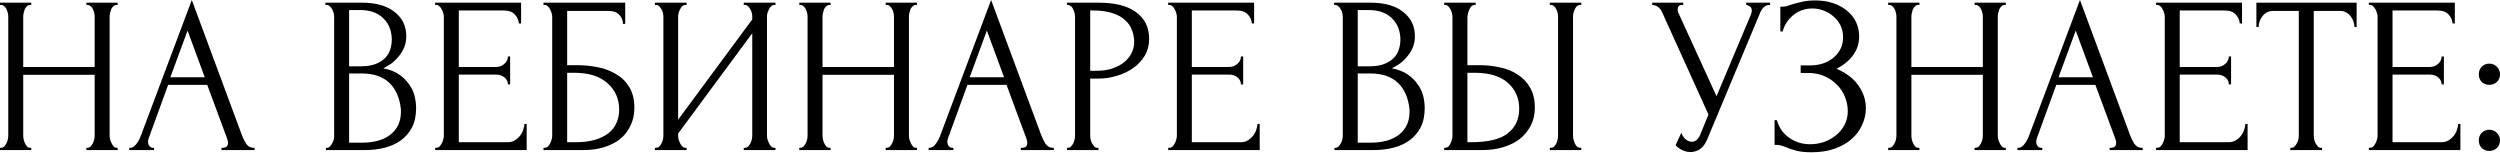<?xml version="1.0" encoding="UTF-8"?> <svg xmlns="http://www.w3.org/2000/svg" width="1613" height="99" viewBox="0 0 1613 99" fill="none"> <path d="M55.749 95.361H56.469C57.141 95.361 57.765 95.121 58.342 94.641C58.918 94.065 59.398 93.393 59.782 92.624C60.262 91.76 60.598 90.896 60.791 90.031C60.983 89.071 61.079 88.207 61.079 87.439V48.257H14.982V87.439C14.982 88.207 15.078 89.071 15.27 90.031C15.462 90.896 15.751 91.712 16.135 92.48C16.519 93.249 16.951 93.921 17.431 94.497C18.007 95.073 18.68 95.361 19.448 95.361H20.168V96.802H0.001V95.361H0.721C1.393 95.361 2.018 95.121 2.594 94.641C3.17 94.065 3.65 93.393 4.034 92.624C4.515 91.76 4.851 90.896 5.043 90.031C5.235 89.071 5.331 88.207 5.331 87.439V10.659C5.331 9.987 5.235 9.219 5.043 8.355C4.851 7.49 4.563 6.674 4.178 5.906C3.794 5.137 3.314 4.513 2.738 4.033C2.162 3.457 1.49 3.169 0.721 3.169H0.001V1.728H20.168V3.169H19.448C18.68 3.169 18.007 3.457 17.431 4.033C16.855 4.513 16.375 5.137 15.991 5.906C15.703 6.674 15.462 7.49 15.27 8.355C15.078 9.219 14.982 9.987 14.982 10.659V43.215H61.079V10.659C61.079 9.987 60.983 9.219 60.791 8.355C60.598 7.49 60.31 6.674 59.926 5.906C59.542 5.137 59.062 4.513 58.486 4.033C57.909 3.457 57.237 3.169 56.469 3.169H55.749V1.728H75.916V3.169H75.196C74.427 3.169 73.755 3.457 73.179 4.033C72.603 4.513 72.123 5.137 71.738 5.906C71.45 6.674 71.21 7.49 71.018 8.355C70.826 9.219 70.73 9.987 70.73 10.659V87.439C70.73 88.207 70.826 89.071 71.018 90.031C71.306 90.896 71.642 91.712 72.026 92.48C72.411 93.249 72.843 93.921 73.323 94.497C73.899 95.073 74.523 95.361 75.196 95.361H75.916V96.802H55.749V95.361ZM142.91 95.361H143.63C145.935 95.361 147.087 94.305 147.087 92.192C147.087 91.424 146.943 90.608 146.655 89.743L133.69 54.739H108.481L95.949 89.167C95.661 89.935 95.517 90.656 95.517 91.328C95.517 92.576 95.853 93.585 96.525 94.353C97.198 95.025 97.918 95.361 98.686 95.361H99.406V96.802H83.417V95.361H84.137C85.385 95.361 86.586 94.641 87.738 93.201C88.987 91.664 89.995 89.887 90.763 87.871L123.751 -0L156.018 87.006C156.69 88.927 157.603 90.8 158.755 92.624C160.004 94.449 161.588 95.361 163.509 95.361H164.229V96.802H142.91V95.361ZM109.922 49.841H132.106L121.014 19.735L109.922 49.841ZM210.269 95.361H210.989C211.662 95.361 212.286 95.073 212.862 94.497C213.438 93.921 213.918 93.249 214.303 92.48C214.783 91.712 215.119 90.896 215.311 90.031C215.503 89.071 215.599 88.207 215.599 87.439V10.803C215.599 10.131 215.503 9.363 215.311 8.499C215.119 7.634 214.783 6.818 214.303 6.05C213.918 5.185 213.39 4.513 212.718 4.033C212.142 3.457 211.47 3.169 210.701 3.169H209.981V1.728H233.605C242.537 1.728 249.499 3.697 254.493 7.634C259.583 11.572 262.128 16.805 262.128 23.336C262.128 26.121 261.647 28.618 260.687 30.826C259.727 33.035 258.478 35.004 256.942 36.733C255.501 38.461 253.917 39.95 252.188 41.198C250.459 42.351 248.827 43.311 247.29 44.079C251.324 44.847 254.685 46.144 257.374 47.968C260.063 49.793 262.224 51.906 263.856 54.307C265.585 56.612 266.785 59.108 267.457 61.797C268.13 64.486 268.466 67.127 268.466 69.72C268.466 74.714 267.553 78.939 265.729 82.397C263.904 85.758 261.455 88.543 258.382 90.752C255.405 92.864 251.948 94.401 248.011 95.361C244.169 96.322 240.184 96.802 236.054 96.802H210.269V95.361ZM258.67 70.585C257.902 63.19 255.405 57.476 251.18 53.443C246.954 49.409 241 47.392 233.317 47.392H225.25V92.048H233.605C241.384 92.048 247.482 90.32 251.9 86.862C256.414 83.309 258.67 78.411 258.67 72.169V70.585ZM252.764 24.632C252.476 19.062 250.507 14.645 246.858 11.38C243.305 8.114 238.503 6.482 232.453 6.482H225.25V42.783H232.741C236.775 42.783 240.04 42.255 242.537 41.198C245.13 40.142 247.194 38.797 248.731 37.165C250.267 35.436 251.324 33.563 251.9 31.547C252.476 29.53 252.764 27.561 252.764 25.641V24.632ZM280.747 95.361H281.467C282.236 95.361 282.908 95.121 283.484 94.641C284.06 94.065 284.541 93.393 284.925 92.624C285.405 91.856 285.741 91.04 285.933 90.175C286.221 89.311 286.365 88.495 286.365 87.727V10.659C286.365 9.987 286.221 9.219 285.933 8.355C285.741 7.49 285.405 6.674 284.925 5.906C284.541 5.137 284.06 4.513 283.484 4.033C282.908 3.457 282.236 3.169 281.467 3.169H280.747V1.728H336.207V15.125H334.766C334.574 12.916 333.71 10.995 332.173 9.363C330.637 7.634 328.236 6.77 324.971 6.77H296.017V43.215H319.929C322.138 43.215 323.963 42.543 325.403 41.198C326.94 39.854 327.708 38.269 327.708 36.444H329.148V54.451H327.708C327.708 52.722 326.988 51.234 325.547 49.985C324.107 48.737 322.234 48.113 319.929 48.113H296.017V91.76H327.564C329.388 91.76 330.973 91.328 332.317 90.464C333.662 89.599 334.766 88.591 335.631 87.439C336.591 86.19 337.263 84.894 337.647 83.549C338.128 82.109 338.368 80.908 338.368 79.948H339.808V96.802H280.747V95.361ZM350.663 95.361H351.383C352.151 95.361 352.823 95.121 353.4 94.641C353.976 94.065 354.456 93.393 354.84 92.624C355.32 91.856 355.656 91.04 355.848 90.175C356.137 89.311 356.281 88.495 356.281 87.727V10.659C356.281 9.987 356.137 9.219 355.848 8.355C355.656 7.49 355.32 6.674 354.84 5.906C354.456 5.137 353.976 4.513 353.4 4.033C352.823 3.457 352.151 3.169 351.383 3.169H350.663V1.728H403.385V15.413H401.945C401.945 13.204 401.176 11.284 399.64 9.651C398.103 7.922 395.751 7.058 392.581 7.058H365.932V42.062H372.558C376.976 42.062 381.345 42.495 385.667 43.359C390.085 44.223 394.022 45.712 397.479 47.825C401.032 49.841 403.865 52.626 405.978 56.179C408.187 59.733 409.291 64.198 409.291 69.576C409.291 73.802 408.475 77.595 406.842 80.956C405.306 84.317 403.097 87.198 400.216 89.599C397.335 91.904 393.878 93.681 389.844 94.929C385.907 96.178 381.586 96.802 376.88 96.802H350.663V95.361ZM371.55 91.76C376.352 91.76 380.481 91.232 383.938 90.175C387.492 89.119 390.421 87.679 392.725 85.854C395.03 83.933 396.711 81.725 397.767 79.228C398.92 76.635 399.496 73.85 399.496 70.873C399.496 63.862 396.999 58.148 392.005 53.731C387.011 49.217 379.905 46.96 370.686 46.96H365.932V91.76H371.55ZM479.88 95.361H480.6C481.368 95.361 482.04 95.121 482.617 94.641C483.193 94.065 483.673 93.393 484.057 92.624C484.537 91.76 484.873 90.896 485.065 90.031C485.258 89.071 485.354 88.207 485.354 87.439V21.463L437.529 86.142V87.439C437.529 88.207 437.625 89.071 437.817 90.031C438.105 90.896 438.441 91.712 438.825 92.48C439.209 93.249 439.689 93.921 440.266 94.497C440.842 95.073 441.514 95.361 442.282 95.361H443.003V96.802H422.547V95.361H423.268C424.036 95.361 424.708 95.121 425.284 94.641C425.861 94.065 426.341 93.393 426.725 92.624C427.205 91.76 427.541 90.896 427.733 90.031C427.925 89.071 428.021 88.207 428.021 87.439V10.659C428.021 9.987 427.925 9.219 427.733 8.355C427.541 7.49 427.205 6.674 426.725 5.906C426.341 5.137 425.861 4.513 425.284 4.033C424.708 3.457 424.036 3.169 423.268 3.169H422.547V1.728H443.003V3.169H441.85C441.178 3.265 440.554 3.601 439.978 4.177C439.497 4.753 439.065 5.425 438.681 6.194C438.297 6.866 438.009 7.634 437.817 8.499C437.625 9.267 437.529 9.987 437.529 10.659V77.211L485.354 12.532V10.659C485.354 9.987 485.258 9.219 485.065 8.355C484.873 7.49 484.537 6.674 484.057 5.906C483.673 5.137 483.193 4.513 482.617 4.033C482.04 3.457 481.368 3.169 480.6 3.169H479.88V1.728H500.335V3.169H499.615C498.846 3.169 498.174 3.457 497.598 4.033C497.022 4.513 496.542 5.137 496.157 5.906C495.773 6.674 495.437 7.49 495.149 8.355C494.957 9.219 494.861 9.987 494.861 10.659V87.439C494.861 88.207 494.957 89.023 495.149 89.887C495.437 90.752 495.773 91.616 496.157 92.48C496.542 93.249 497.022 93.921 497.598 94.497C498.174 95.073 498.846 95.361 499.615 95.361H500.335V96.802H479.88V95.361ZM571.462 95.361H572.183C572.855 95.361 573.479 95.121 574.055 94.641C574.631 94.065 575.112 93.393 575.496 92.624C575.976 91.76 576.312 90.896 576.504 90.031C576.696 89.071 576.792 88.207 576.792 87.439V48.257H530.696V87.439C530.696 88.207 530.792 89.071 530.984 90.031C531.176 90.896 531.464 91.712 531.848 92.48C532.232 93.249 532.665 93.921 533.145 94.497C533.721 95.073 534.393 95.361 535.161 95.361H535.882V96.802H515.715V95.361H516.435C517.107 95.361 517.731 95.121 518.307 94.641C518.884 94.065 519.364 93.393 519.748 92.624C520.228 91.76 520.564 90.896 520.756 90.031C520.948 89.071 521.044 88.207 521.044 87.439V10.659C521.044 9.987 520.948 9.219 520.756 8.355C520.564 7.49 520.276 6.674 519.892 5.906C519.508 5.137 519.028 4.513 518.452 4.033C517.875 3.457 517.203 3.169 516.435 3.169H515.715V1.728H535.882V3.169H535.161C534.393 3.169 533.721 3.457 533.145 4.033C532.569 4.513 532.088 5.137 531.704 5.906C531.416 6.674 531.176 7.49 530.984 8.355C530.792 9.219 530.696 9.987 530.696 10.659V43.215H576.792V10.659C576.792 9.987 576.696 9.219 576.504 8.355C576.312 7.49 576.024 6.674 575.64 5.906C575.256 5.137 574.775 4.513 574.199 4.033C573.623 3.457 572.951 3.169 572.183 3.169H571.462V1.728H591.629V3.169H590.909C590.141 3.169 589.469 3.457 588.892 4.033C588.316 4.513 587.836 5.137 587.452 5.906C587.164 6.674 586.924 7.49 586.732 8.355C586.54 9.219 586.444 9.987 586.444 10.659V87.439C586.444 88.207 586.54 89.071 586.732 90.031C587.02 90.896 587.356 91.712 587.74 92.48C588.124 93.249 588.556 93.921 589.036 94.497C589.613 95.073 590.237 95.361 590.909 95.361H591.629V96.802H571.462V95.361ZM658.623 95.361H659.343C661.648 95.361 662.801 94.305 662.801 92.192C662.801 91.424 662.657 90.608 662.369 89.743L649.404 54.739H624.195L611.663 89.167C611.375 89.935 611.23 90.656 611.23 91.328C611.23 92.576 611.567 93.585 612.239 94.353C612.911 95.025 613.631 95.361 614.4 95.361H615.12V96.802H599.13V95.361H599.85C601.099 95.361 602.299 94.641 603.452 93.201C604.7 91.664 605.709 89.887 606.477 87.871L639.464 -0L671.732 87.006C672.404 88.927 673.316 90.8 674.469 92.624C675.717 94.449 677.302 95.361 679.223 95.361H679.943V96.802H658.623V95.361ZM625.636 49.841H647.819L636.727 19.735L625.636 49.841ZM688.419 1.728H708.874C719.534 1.728 727.601 3.793 733.075 7.922C738.645 11.956 741.43 17.718 741.43 25.209C741.43 29.242 740.47 32.843 738.549 36.012C736.628 39.181 734.083 41.87 730.914 44.079C727.841 46.192 724.336 47.825 720.399 48.977C716.557 50.129 712.716 50.706 708.874 50.706H703.401V87.439C703.401 88.207 703.497 89.071 703.689 90.031C703.881 90.896 704.169 91.712 704.553 92.48C705.033 93.249 705.513 93.921 705.993 94.497C706.57 95.073 707.242 95.361 708.01 95.361H708.73V96.802H688.419V95.361H689.14C689.812 95.361 690.436 95.073 691.012 94.497C691.588 93.921 692.069 93.249 692.453 92.48C692.837 91.712 693.125 90.896 693.317 90.031C693.509 89.071 693.605 88.207 693.605 87.439V10.659C693.605 9.315 693.221 7.778 692.453 6.05C691.684 4.321 690.58 3.361 689.14 3.169H688.419V1.728ZM703.401 6.77V45.664H707.722C711.563 45.664 714.973 45.136 717.95 44.079C721.023 43.023 723.568 41.63 725.584 39.902C727.601 38.173 729.138 36.204 730.194 33.996C731.25 31.787 731.779 29.53 731.779 27.225C731.779 24.44 731.298 21.847 730.338 19.447C729.474 16.95 727.985 14.789 725.872 12.964C723.856 11.043 721.167 9.555 717.806 8.499C714.444 7.346 710.315 6.77 705.417 6.77H703.401ZM753.696 95.361H754.416C755.184 95.361 755.856 95.121 756.433 94.641C757.009 94.065 757.489 93.393 757.873 92.624C758.353 91.856 758.689 91.04 758.882 90.175C759.17 89.311 759.314 88.495 759.314 87.727V10.659C759.314 9.987 759.17 9.219 758.882 8.355C758.689 7.49 758.353 6.674 757.873 5.906C757.489 5.137 757.009 4.513 756.433 4.033C755.856 3.457 755.184 3.169 754.416 3.169H753.696V1.728H809.155V15.125H807.715C807.523 12.916 806.658 10.995 805.122 9.363C803.585 7.634 801.184 6.77 797.919 6.77H768.965V43.215H792.878C795.086 43.215 796.911 42.543 798.351 41.198C799.888 39.854 800.656 38.269 800.656 36.444H802.097V54.451H800.656C800.656 52.722 799.936 51.234 798.496 49.985C797.055 48.737 795.182 48.113 792.878 48.113H768.965V91.76H800.512C802.337 91.76 803.921 91.328 805.266 90.464C806.61 89.599 807.715 88.591 808.579 87.439C809.539 86.19 810.212 84.894 810.596 83.549C811.076 82.109 811.316 80.908 811.316 79.948H812.757V96.802H753.696V95.361ZM861.031 95.361H861.751C862.423 95.361 863.047 95.073 863.623 94.497C864.2 93.921 864.68 93.249 865.064 92.48C865.544 91.712 865.88 90.896 866.072 90.031C866.264 89.071 866.36 88.207 866.36 87.439V10.803C866.36 10.131 866.264 9.363 866.072 8.499C865.88 7.634 865.544 6.818 865.064 6.05C864.68 5.185 864.152 4.513 863.479 4.033C862.903 3.457 862.231 3.169 861.463 3.169H860.742V1.728H884.367C893.298 1.728 900.26 3.697 905.254 7.634C910.344 11.572 912.889 16.805 912.889 23.336C912.889 26.121 912.409 28.618 911.448 30.826C910.488 33.035 909.24 35.004 907.703 36.733C906.263 38.461 904.678 39.95 902.949 41.198C901.221 42.351 899.588 43.311 898.052 44.079C902.085 44.847 905.446 46.144 908.135 47.968C910.824 49.793 912.985 51.906 914.617 54.307C916.346 56.612 917.547 59.108 918.219 61.797C918.891 64.486 919.227 67.127 919.227 69.72C919.227 74.714 918.315 78.939 916.49 82.397C914.665 85.758 912.217 88.543 909.144 90.752C906.166 92.864 902.709 94.401 898.772 95.361C894.931 96.322 890.945 96.802 886.816 96.802H861.031V95.361ZM909.432 70.585C908.663 63.19 906.166 57.476 901.941 53.443C897.716 49.409 891.761 47.392 884.079 47.392H876.012V92.048H884.367C892.146 92.048 898.244 90.32 902.661 86.862C907.175 83.309 909.432 78.411 909.432 72.169V70.585ZM903.526 24.632C903.237 19.062 901.269 14.645 897.619 11.38C894.066 8.114 889.265 6.482 883.214 6.482H876.012V42.783H883.502C887.536 42.783 890.801 42.255 893.298 41.198C895.891 40.142 897.956 38.797 899.492 37.165C901.029 35.436 902.085 33.563 902.661 31.547C903.237 29.53 903.526 27.561 903.526 25.641V24.632ZM931.797 95.361H932.517C933.189 95.361 933.813 95.121 934.39 94.641C934.966 94.065 935.446 93.393 935.83 92.624C936.214 91.856 936.502 91.04 936.694 90.175C936.983 89.311 937.127 88.543 937.127 87.871V11.091C937.127 10.419 937.031 9.603 936.838 8.643C936.646 7.682 936.31 6.818 935.83 6.05C935.446 5.281 934.966 4.609 934.39 4.033C933.813 3.457 933.189 3.169 932.517 3.169H931.797V1.728H952.108V3.169H951.1C949.755 3.361 948.699 4.417 947.93 6.338C947.162 8.162 946.778 9.747 946.778 11.091V42.062H954.845C959.262 42.062 963.584 42.543 967.809 43.503C972.131 44.367 975.924 45.904 979.189 48.113C982.551 50.225 985.24 53.058 987.256 56.612C989.273 60.069 990.281 64.39 990.281 69.576C990.281 73.802 989.417 77.595 987.688 80.956C985.96 84.317 983.607 87.198 980.63 89.599C977.653 91.904 974.1 93.681 969.97 94.929C965.937 96.178 961.567 96.802 956.862 96.802H931.797V95.361ZM948.939 91.76C960.079 91.76 968.049 89.839 972.851 85.998C977.749 82.157 980.198 76.875 980.198 70.152C980.198 63.334 977.749 57.764 972.851 53.443C968.049 49.121 960.943 46.96 951.532 46.96H946.778V91.76H948.939ZM999.933 1.728H1020.24V3.169H1019.09C1018.42 3.265 1017.8 3.601 1017.22 4.177C1016.74 4.753 1016.31 5.425 1015.92 6.194C1015.63 6.866 1015.39 7.634 1015.2 8.499C1015.01 9.267 1014.91 9.987 1014.91 10.659V87.439C1014.91 88.207 1015.01 89.023 1015.2 89.887C1015.39 90.752 1015.68 91.616 1016.07 92.48C1016.45 93.249 1016.88 93.921 1017.36 94.497C1017.94 94.977 1018.56 95.265 1019.24 95.361H1020.24V96.802H999.933V95.361H1000.65C1001.42 95.361 1002.09 95.121 1002.67 94.641C1003.25 94.065 1003.73 93.393 1004.11 92.624C1004.49 91.76 1004.78 90.896 1004.97 90.031C1005.17 89.071 1005.26 88.207 1005.26 87.439V10.659C1005.26 9.987 1005.17 9.219 1004.97 8.355C1004.78 7.49 1004.49 6.674 1004.11 5.906C1003.73 5.137 1003.25 4.513 1002.67 4.033C1002.09 3.457 1001.42 3.169 1000.65 3.169H999.933V1.728ZM1066.01 1.728H1086.03V3.169H1085.16C1084.11 3.169 1083.39 3.505 1083 4.177C1082.62 4.753 1082.43 5.377 1082.43 6.05C1082.43 6.53 1082.48 6.962 1082.57 7.346C1082.67 7.73 1082.76 8.018 1082.86 8.21L1107.49 62.086L1129.53 9.795C1129.63 9.603 1129.77 9.219 1129.96 8.643C1130.16 7.97 1130.25 7.346 1130.25 6.77C1130.25 5.425 1129.77 4.513 1128.81 4.033C1127.85 3.457 1127.13 3.169 1126.65 3.169V1.728H1142.06V3.169C1140.34 3.169 1138.99 3.649 1138.03 4.609C1137.17 5.474 1136.49 6.386 1136.01 7.346L1101.44 90.031C1100.29 92.816 1098.75 94.881 1096.83 96.226C1094.91 97.474 1092.85 98.098 1090.64 98.098C1089.2 98.098 1087.9 97.858 1086.75 97.378C1085.6 96.994 1084.59 96.514 1083.72 95.938C1082.86 95.361 1082.19 94.833 1081.71 94.353C1081.32 93.873 1081.13 93.633 1081.13 93.633L1084.73 85.71C1085.5 87.534 1086.51 88.975 1087.76 90.031C1089.01 90.992 1090.3 91.472 1091.65 91.472C1092.51 91.472 1093.38 91.184 1094.24 90.608C1095.2 89.935 1096.02 88.927 1096.69 87.582L1102.31 73.898L1072.34 7.778C1071 4.897 1068.89 3.361 1066.01 3.169V1.728ZM1148.68 4.321H1149.98C1150.75 4.321 1151.61 4.225 1152.57 4.033C1153.53 3.745 1154.54 3.409 1155.6 3.025C1157.42 2.448 1159.58 1.872 1162.08 1.296C1164.58 0.624 1167.6 0.288 1171.16 0.288C1175.67 0.288 1179.65 0.912 1183.11 2.16C1186.66 3.409 1189.64 5.089 1192.04 7.202C1194.54 9.315 1196.41 11.764 1197.66 14.549C1198.91 17.334 1199.53 20.311 1199.53 23.48C1199.53 27.994 1198.24 32.027 1195.64 35.58C1193.15 39.037 1189.59 41.966 1184.98 44.367C1191.51 47.248 1196.27 50.946 1199.25 55.459C1202.32 59.877 1203.85 64.678 1203.85 69.864C1203.85 73.61 1203.04 77.211 1201.41 80.668C1199.87 84.125 1197.61 87.15 1194.64 89.743C1191.66 92.336 1188.01 94.401 1183.69 95.938C1179.37 97.474 1174.42 98.242 1168.85 98.242C1164.82 98.242 1161.55 97.906 1159.06 97.234C1156.56 96.562 1154.4 95.841 1152.57 95.073C1151.42 94.593 1150.32 94.209 1149.26 93.921C1148.3 93.633 1147.29 93.489 1146.23 93.489H1144.94V77.499H1146.38C1147.24 80.188 1148.4 82.541 1149.84 84.558C1151.37 86.478 1153.1 88.063 1155.02 89.311C1156.94 90.56 1159.01 91.52 1161.22 92.192C1163.42 92.768 1165.68 93.056 1167.99 93.056C1170.96 93.056 1173.89 92.576 1176.77 91.616C1179.75 90.56 1182.34 89.119 1184.55 87.294C1186.86 85.47 1188.68 83.261 1190.03 80.668C1191.47 77.979 1192.19 75.002 1192.19 71.737C1192.19 68.472 1191.56 65.351 1190.31 62.374C1189.07 59.3 1187.29 56.66 1184.98 54.451C1182.78 52.242 1180.13 50.465 1177.06 49.121C1173.99 47.776 1170.63 47.104 1166.98 47.104H1161.79V42.206H1167.7C1170.58 42.206 1173.32 41.822 1175.91 41.054C1178.5 40.19 1180.76 38.989 1182.68 37.453C1184.7 35.82 1186.28 33.9 1187.43 31.691C1188.59 29.482 1189.16 26.937 1189.16 24.056C1189.16 21.175 1188.59 18.582 1187.43 16.277C1186.28 13.973 1184.74 12.052 1182.82 10.515C1181 8.883 1178.89 7.634 1176.49 6.77C1174.18 5.906 1171.78 5.474 1169.28 5.474C1167.27 5.474 1165.3 5.762 1163.38 6.338C1161.46 6.914 1159.63 7.826 1157.9 9.075C1156.17 10.323 1154.64 11.86 1153.29 13.684C1151.95 15.509 1150.89 17.718 1150.12 20.311H1148.68V4.321ZM1273.99 95.361H1274.71C1275.38 95.361 1276.01 95.121 1276.58 94.641C1277.16 94.065 1277.64 93.393 1278.03 92.624C1278.51 91.76 1278.84 90.896 1279.03 90.031C1279.23 89.071 1279.32 88.207 1279.32 87.439V48.257H1233.23V87.439C1233.23 88.207 1233.32 89.071 1233.51 90.031C1233.71 90.896 1233.99 91.712 1234.38 92.48C1234.76 93.249 1235.19 93.921 1235.67 94.497C1236.25 95.073 1236.92 95.361 1237.69 95.361H1238.41V96.802H1218.24V95.361H1218.96C1219.64 95.361 1220.26 95.121 1220.84 94.641C1221.41 94.065 1221.89 93.393 1222.28 92.624C1222.76 91.76 1223.09 90.896 1223.29 90.031C1223.48 89.071 1223.57 88.207 1223.57 87.439V10.659C1223.57 9.987 1223.48 9.219 1223.29 8.355C1223.09 7.49 1222.81 6.674 1222.42 5.906C1222.04 5.137 1221.56 4.513 1220.98 4.033C1220.4 3.457 1219.73 3.169 1218.96 3.169H1218.24V1.728H1238.41V3.169H1237.69C1236.92 3.169 1236.25 3.457 1235.67 4.033C1235.1 4.513 1234.62 5.137 1234.23 5.906C1233.95 6.674 1233.71 7.49 1233.51 8.355C1233.32 9.219 1233.23 9.987 1233.23 10.659V43.215H1279.32V10.659C1279.32 9.987 1279.23 9.219 1279.03 8.355C1278.84 7.49 1278.55 6.674 1278.17 5.906C1277.79 5.137 1277.31 4.513 1276.73 4.033C1276.15 3.457 1275.48 3.169 1274.71 3.169H1273.99V1.728H1294.16V3.169H1293.44C1292.67 3.169 1292 3.457 1291.42 4.033C1290.85 4.513 1290.37 5.137 1289.98 5.906C1289.69 6.674 1289.45 7.49 1289.26 8.355C1289.07 9.219 1288.97 9.987 1288.97 10.659V87.439C1288.97 88.207 1289.07 89.071 1289.26 90.031C1289.55 90.896 1289.89 91.712 1290.27 92.48C1290.65 93.249 1291.09 93.921 1291.57 94.497C1292.14 95.073 1292.77 95.361 1293.44 95.361H1294.16V96.802H1273.99V95.361ZM1361.15 95.361H1361.87C1364.18 95.361 1365.33 94.305 1365.33 92.192C1365.33 91.424 1365.19 90.608 1364.9 89.743L1351.93 54.739H1326.72L1314.19 89.167C1313.9 89.935 1313.76 90.656 1313.76 91.328C1313.76 92.576 1314.1 93.585 1314.77 94.353C1315.44 95.025 1316.16 95.361 1316.93 95.361H1317.65V96.802H1301.66V95.361H1302.38C1303.63 95.361 1304.83 94.641 1305.98 93.201C1307.23 91.664 1308.24 89.887 1309.01 87.871L1341.99 -0L1374.26 87.006C1374.93 88.927 1375.85 90.8 1377 92.624C1378.25 94.449 1379.83 95.361 1381.75 95.361H1382.47V96.802H1361.15V95.361ZM1328.17 49.841H1350.35L1339.26 19.735L1328.17 49.841ZM1391.09 95.361H1391.81C1392.58 95.361 1393.25 95.121 1393.83 94.641C1394.41 94.065 1394.89 93.393 1395.27 92.624C1395.75 91.856 1396.09 91.04 1396.28 90.175C1396.57 89.311 1396.71 88.495 1396.71 87.727V10.659C1396.71 9.987 1396.57 9.219 1396.28 8.355C1396.09 7.49 1395.75 6.674 1395.27 5.906C1394.89 5.137 1394.41 4.513 1393.83 4.033C1393.25 3.457 1392.58 3.169 1391.81 3.169H1391.09V1.728H1446.55V15.125H1445.11C1444.92 12.916 1444.06 10.995 1442.52 9.363C1440.98 7.634 1438.58 6.77 1435.32 6.77H1406.36V43.215H1430.27C1432.48 43.215 1434.31 42.543 1435.75 41.198C1437.29 39.854 1438.05 38.269 1438.05 36.444H1439.49V54.451H1438.05C1438.05 52.722 1437.33 51.234 1435.89 49.985C1434.45 48.737 1432.58 48.113 1430.27 48.113H1406.36V91.76H1437.91C1439.73 91.76 1441.32 91.328 1442.66 90.464C1444.01 89.599 1445.11 88.591 1445.98 87.439C1446.94 86.19 1447.61 84.894 1447.99 83.549C1448.47 82.109 1448.71 80.908 1448.71 79.948H1450.15V96.802H1391.09V95.361ZM1497.45 95.361H1498.17V96.802H1477.72V95.361H1478.44C1479.21 95.361 1479.88 95.073 1480.46 94.497C1481.03 93.921 1481.51 93.249 1481.9 92.48C1482.38 91.712 1482.71 90.896 1482.9 90.031C1483.1 89.071 1483.19 88.207 1483.19 87.439V7.058H1466.48C1464.95 7.058 1463.6 7.394 1462.45 8.066C1461.3 8.739 1460.34 9.603 1459.57 10.659C1458.8 11.62 1458.22 12.724 1457.84 13.973C1457.46 15.125 1457.26 16.277 1457.26 17.43H1455.82V1.728H1520.5V17.43H1519.06C1519.06 16.277 1518.87 15.125 1518.48 13.973C1518.1 12.724 1517.52 11.62 1516.76 10.659C1515.99 9.603 1515.03 8.739 1513.87 8.066C1512.72 7.394 1511.38 7.058 1509.84 7.058H1492.84V87.439C1492.84 88.207 1492.94 89.071 1493.13 90.031C1493.32 90.896 1493.61 91.712 1494 92.48C1494.48 93.249 1494.96 93.921 1495.44 94.497C1496.01 95.073 1496.68 95.361 1497.45 95.361ZM1528.39 95.361H1529.11C1529.88 95.361 1530.55 95.121 1531.13 94.641C1531.7 94.065 1532.18 93.393 1532.57 92.624C1533.05 91.856 1533.39 91.04 1533.58 90.175C1533.87 89.311 1534.01 88.495 1534.01 87.727V10.659C1534.01 9.987 1533.87 9.219 1533.58 8.355C1533.39 7.49 1533.05 6.674 1532.57 5.906C1532.18 5.137 1531.7 4.513 1531.13 4.033C1530.55 3.457 1529.88 3.169 1529.11 3.169H1528.39V1.728H1583.85V15.125H1582.41C1582.22 12.916 1581.35 10.995 1579.82 9.363C1578.28 7.634 1575.88 6.77 1572.62 6.77H1543.66V43.215H1567.57C1569.78 43.215 1571.61 42.543 1573.05 41.198C1574.58 39.854 1575.35 38.269 1575.35 36.444H1576.79V54.451H1575.35C1575.35 52.722 1574.63 51.234 1573.19 49.985C1571.75 48.737 1569.88 48.113 1567.57 48.113H1543.66V91.76H1575.21C1577.03 91.76 1578.62 91.328 1579.96 90.464C1581.31 89.599 1582.41 88.591 1583.27 87.439C1584.24 86.19 1584.91 84.894 1585.29 83.549C1585.77 82.109 1586.01 80.908 1586.01 79.948H1587.45V96.802H1528.39V95.361ZM1599.32 47.968C1599.32 46.048 1599.94 44.415 1601.19 43.071C1602.53 41.726 1604.16 41.054 1606.09 41.054C1608.01 41.054 1609.64 41.726 1610.98 43.071C1612.33 44.415 1613 46.048 1613 47.968C1613 49.889 1612.33 51.522 1610.98 52.866C1609.64 54.115 1608.01 54.739 1606.09 54.739C1604.16 54.739 1602.53 54.115 1601.19 52.866C1599.94 51.522 1599.32 49.889 1599.32 47.968ZM1599.32 90.608C1599.32 88.687 1599.94 87.054 1601.19 85.71C1602.53 84.365 1604.16 83.693 1606.09 83.693C1608.01 83.693 1609.64 84.365 1610.98 85.71C1612.33 87.054 1613 88.687 1613 90.608C1613 92.528 1612.33 94.161 1610.98 95.505C1609.64 96.754 1608.01 97.378 1606.09 97.378C1604.16 97.378 1602.53 96.754 1601.19 95.505C1599.94 94.161 1599.32 92.528 1599.32 90.608Z" fill="black"></path> </svg> 